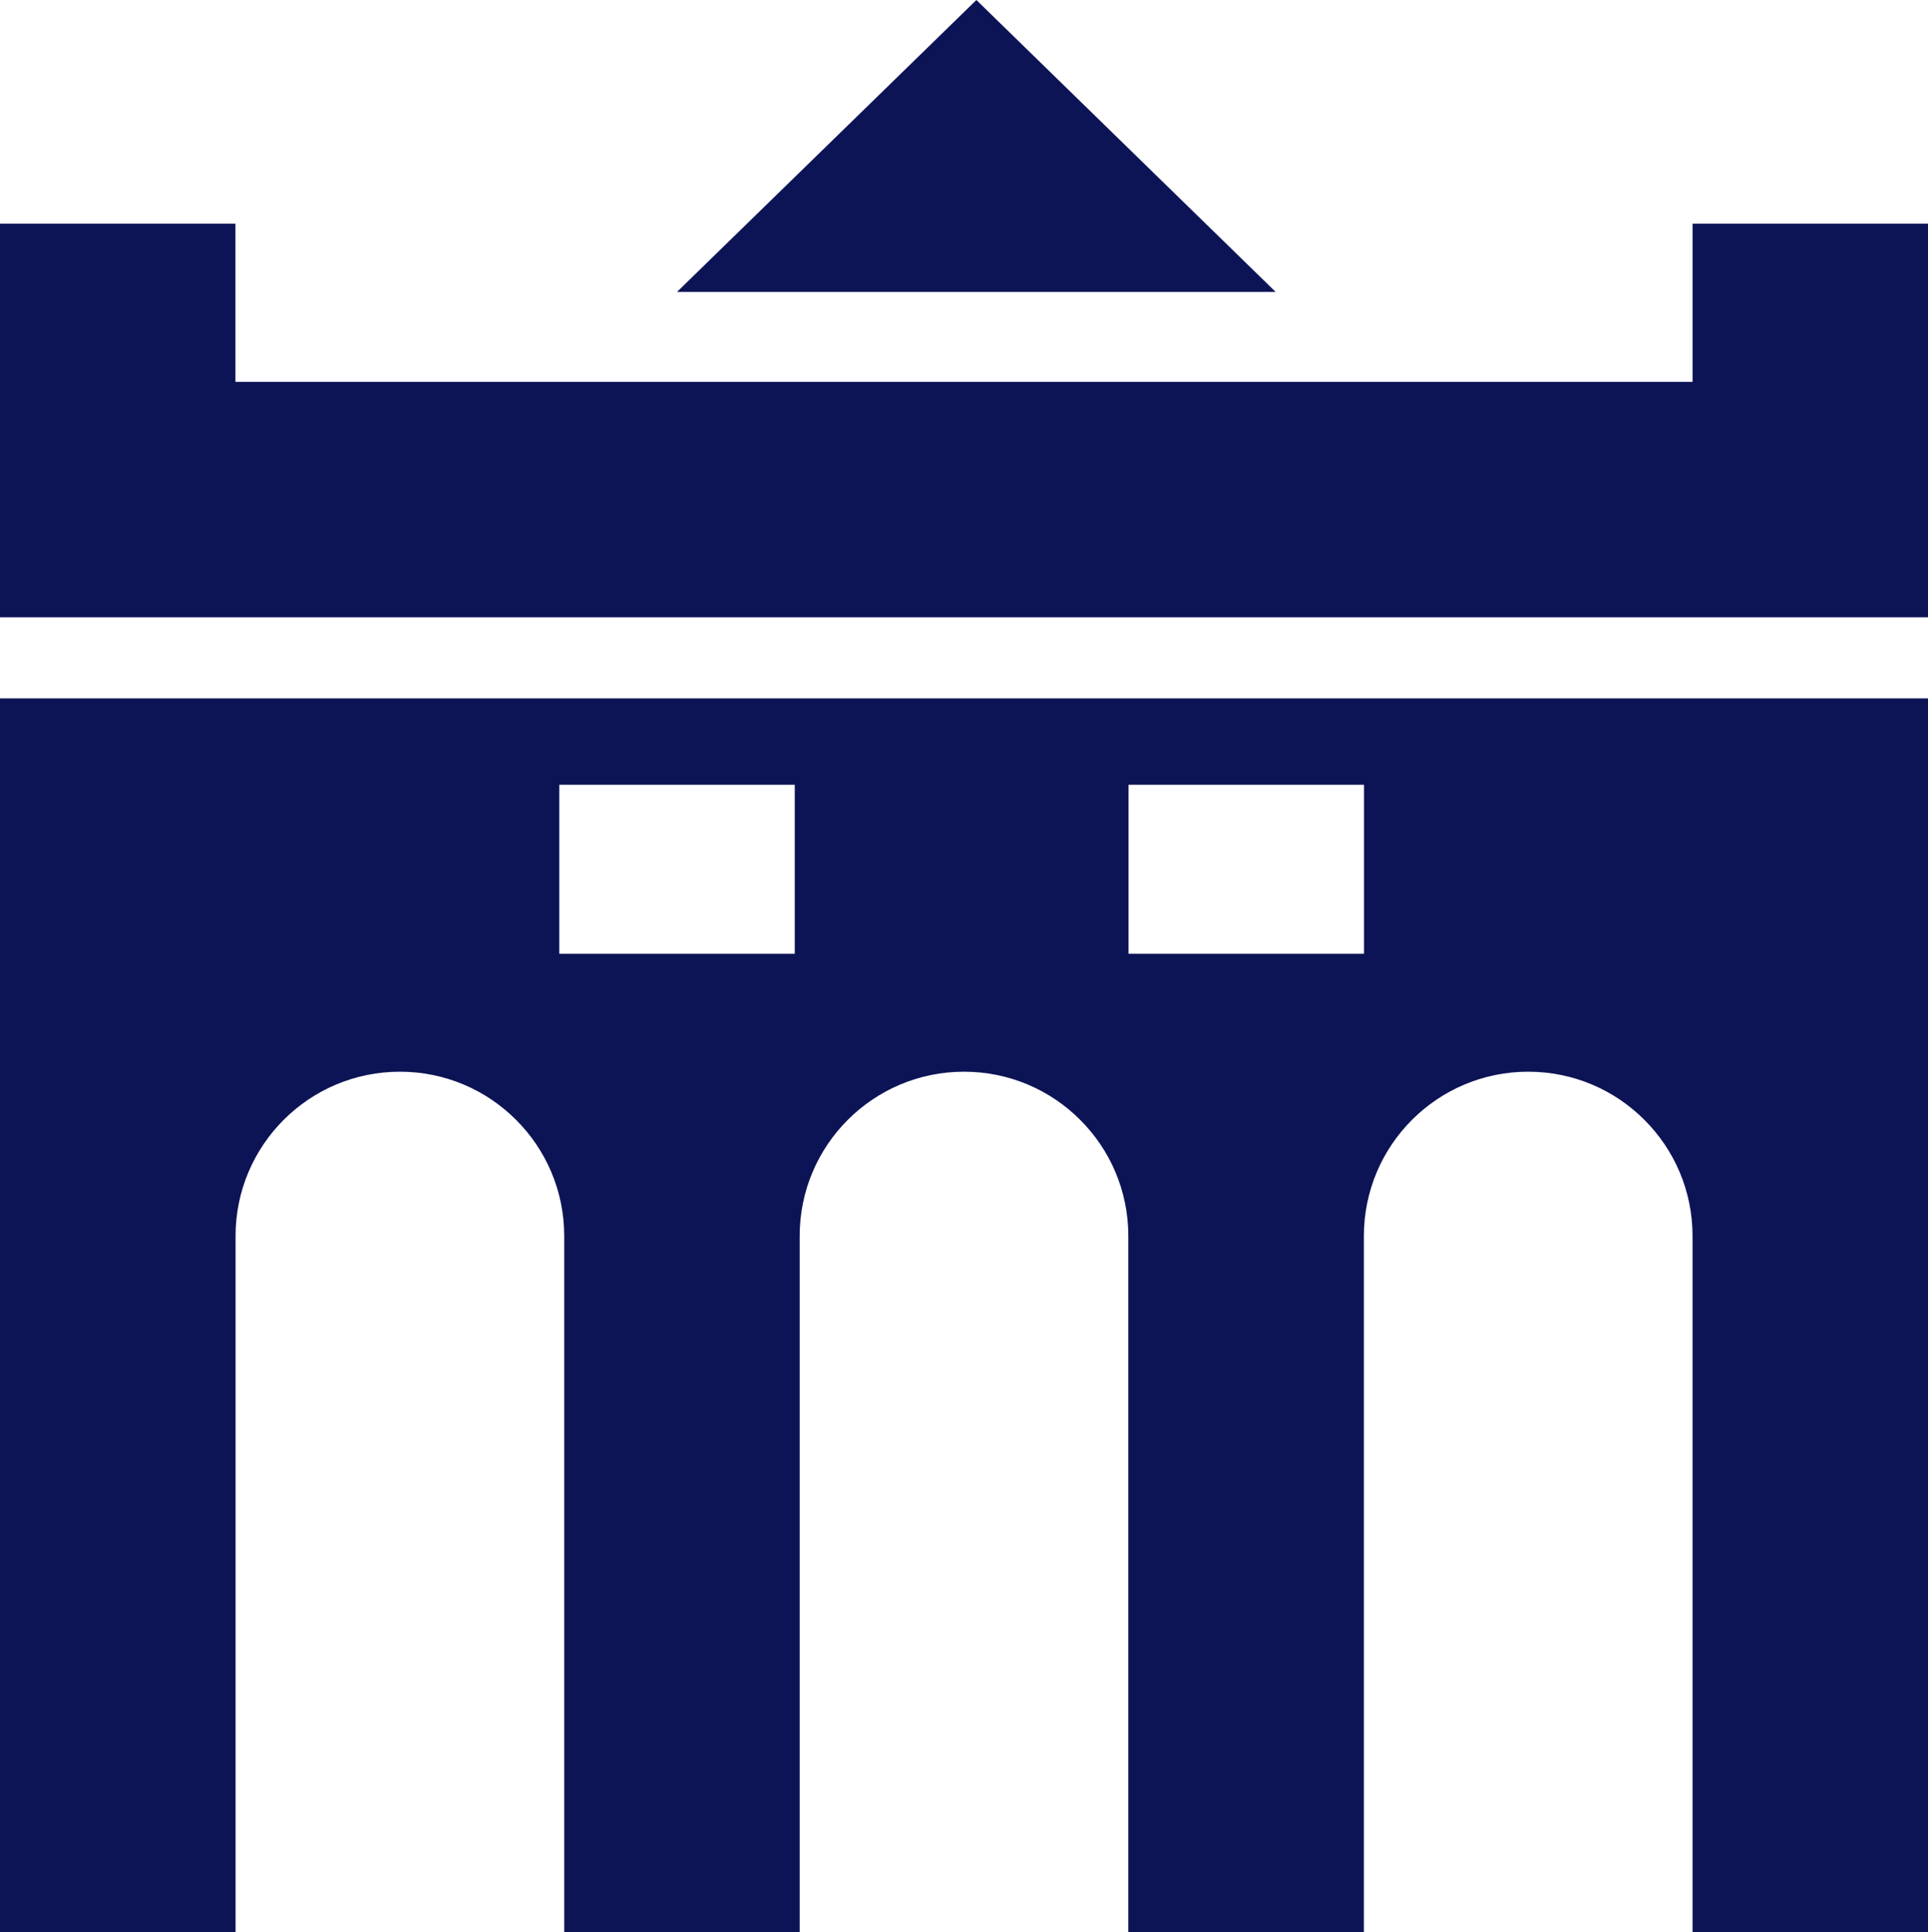 <?xml version="1.0" encoding="UTF-8"?> <svg xmlns="http://www.w3.org/2000/svg" id="Layer_2" data-name="Layer 2" viewBox="0 0 180.56 180.92"><defs><style> .cls-1 { fill: #0d1456; } </style></defs><g id="Layer_1-2" data-name="Layer 1"><rect class="cls-1" x="79.26" y="-43.49" width="22.05" height="180.56" transform="translate(43.49 137.07) rotate(-90)"></rect><rect class="cls-1" x="0" y="20.95" width="22.05" height="15.81"></rect><rect class="cls-1" x="158.51" y="20.95" width="22.05" height="15.81"></rect><polygon class="cls-1" points="91.44 0 63.4 27.34 119.47 27.34 91.44 0"></polygon><path class="cls-1" d="m0,65.4v115.52h22.06v-65.17c0-8.5,6.89-15.39,15.39-15.39,4.25,0,8.1,1.72,10.88,4.51,2.79,2.78,4.51,6.63,4.51,10.88v65.17h22.05v-65.17c0-8.5,6.89-15.39,15.39-15.39,4.25,0,8.1,1.72,10.88,4.51,2.79,2.78,4.51,6.63,4.51,10.88v65.17h22.06v-65.17c0-8.5,6.89-15.39,15.39-15.39,4.25,0,8.1,1.72,10.88,4.51,2.79,2.78,4.51,6.63,4.51,10.88v65.17h22.05v-115.52H0Zm74.43,23.91h-22.05v-15.82h22.05v15.82Zm53.31,0h-22.05v-15.82h22.05v15.82Z"></path></g></svg> 